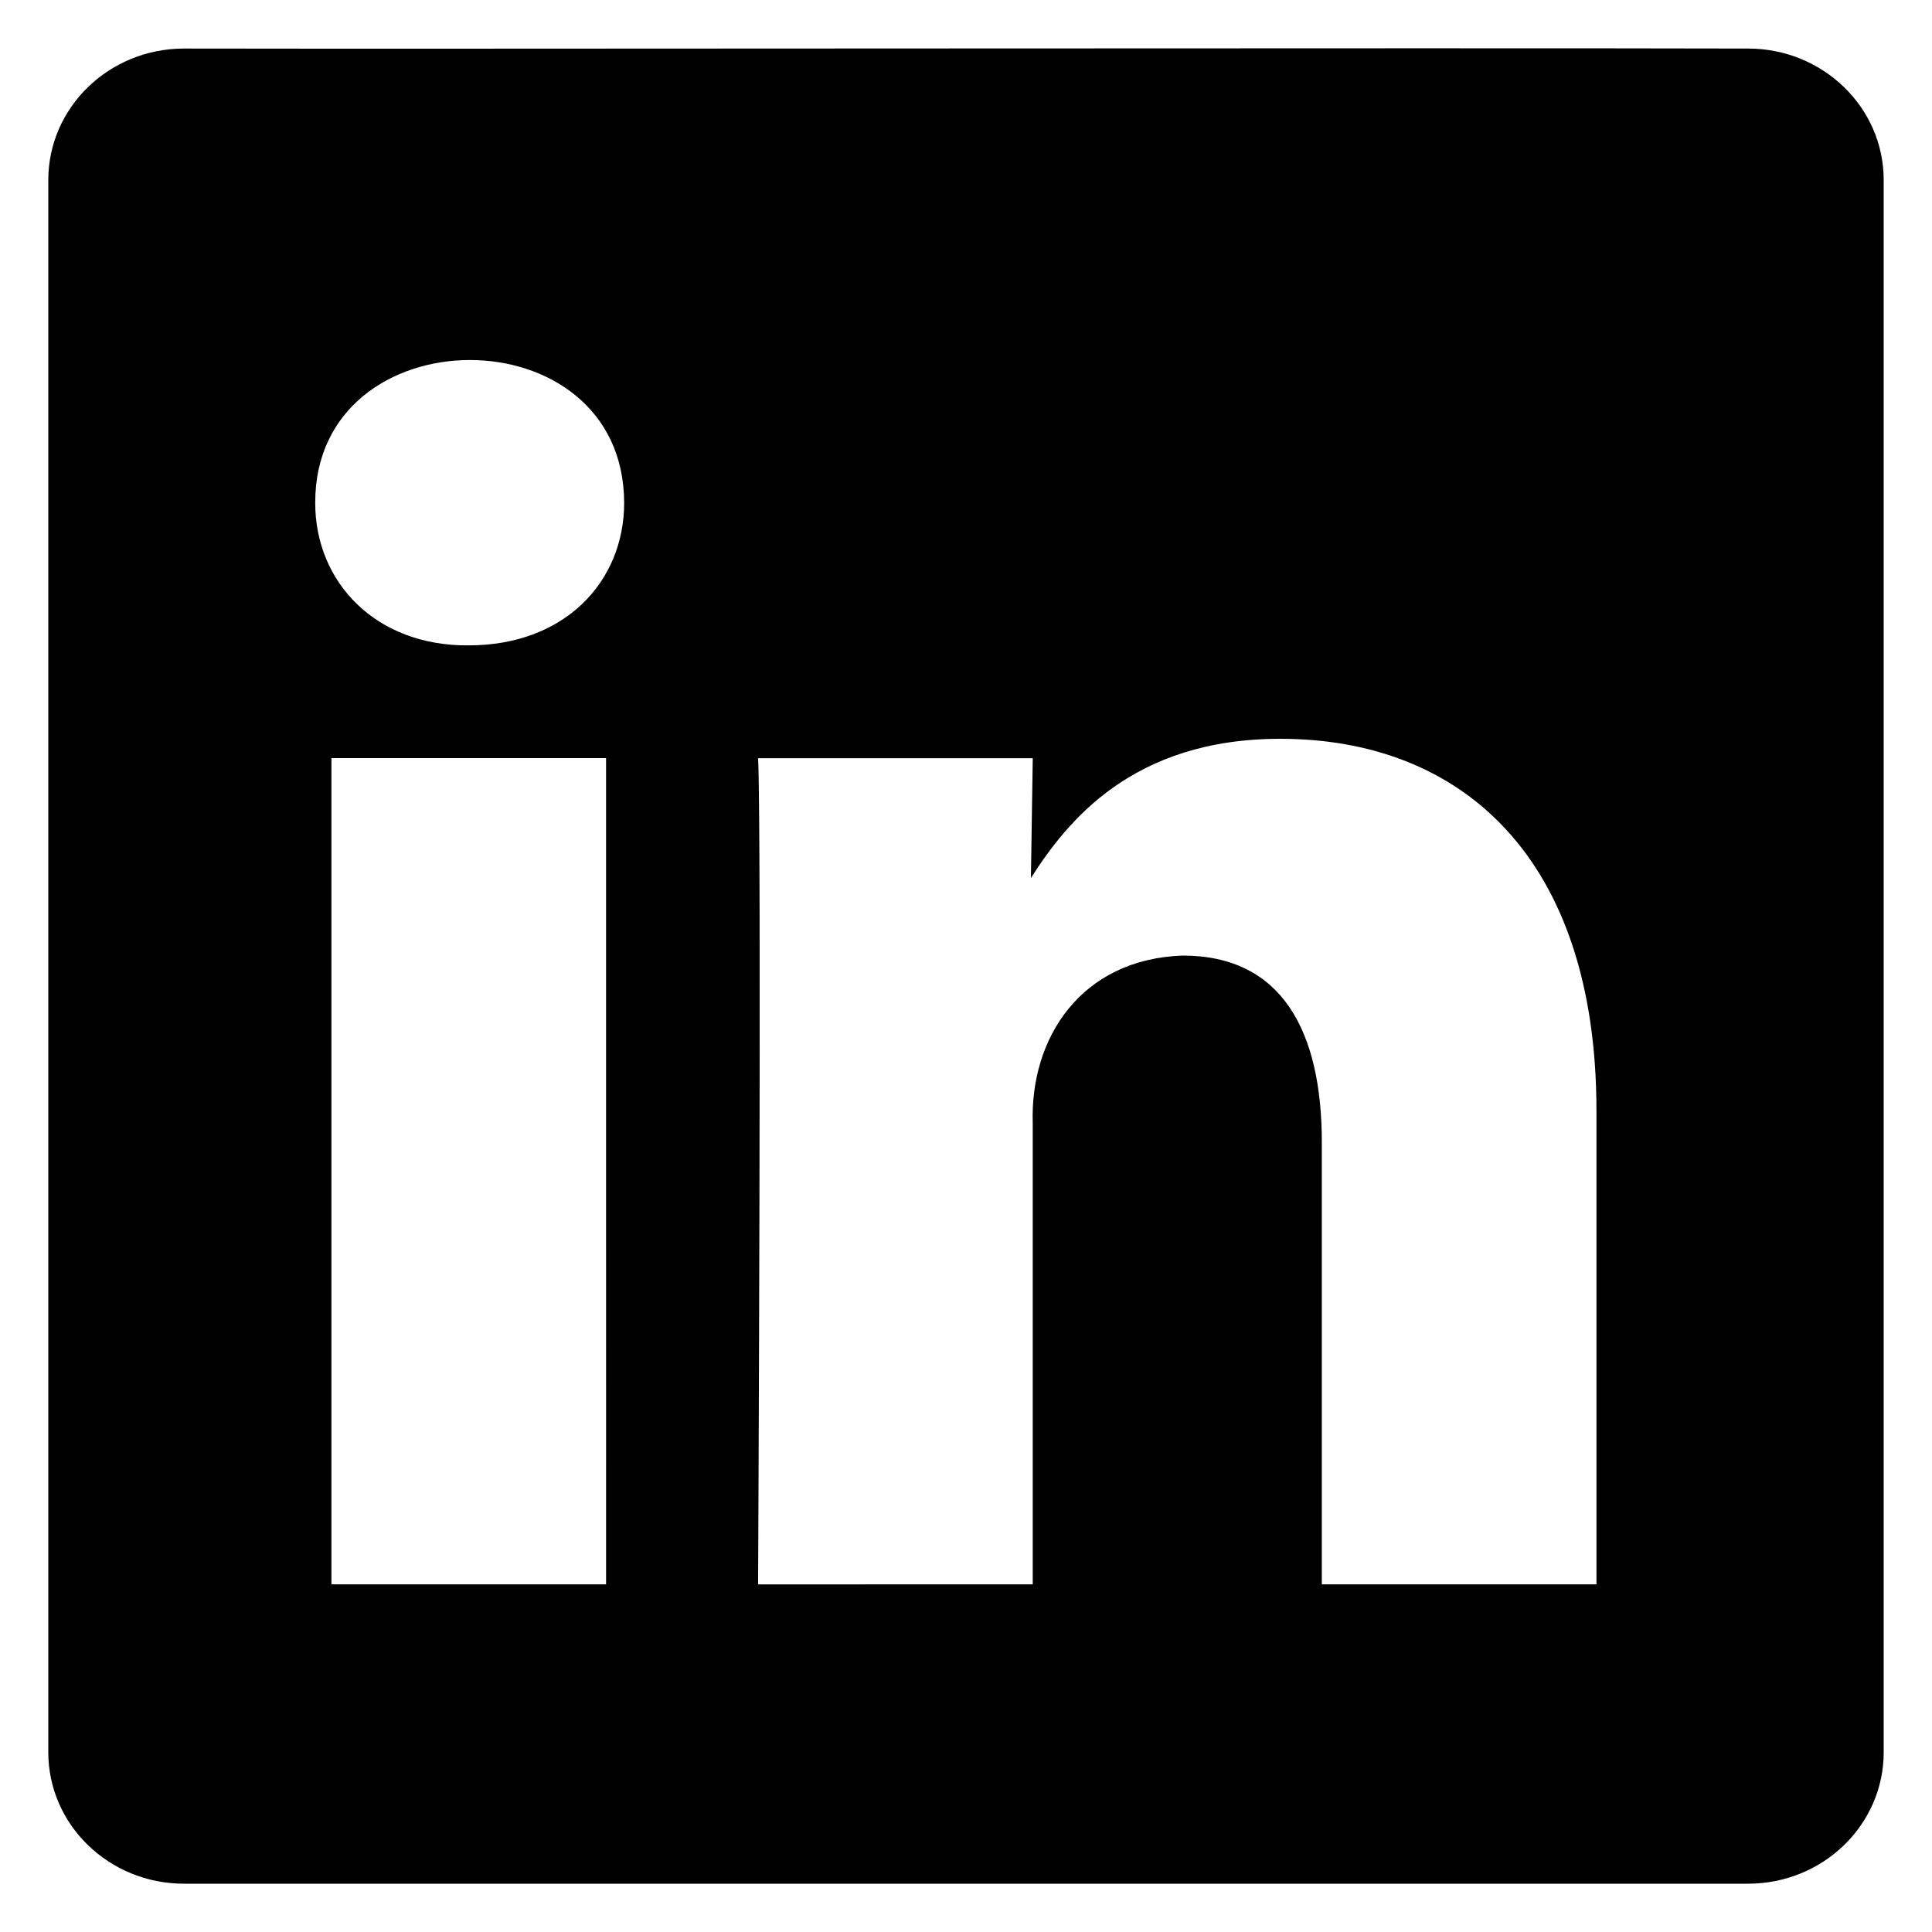 <svg xmlns="http://www.w3.org/2000/svg" enable-background="new 0 0 100 100" viewBox="0 0 100 100">
  <path id="Layer_2" d="M90.479,2.513c-14.611-0.041-68.502,0.028-80.958,0C5.645,2.513,2.5,5.562,2.5,9.317v81.381
		c0,3.756,3.145,6.802,7.021,6.802h80.958c3.878,0,7.021-3.046,7.021-6.803V9.317C97.5,5.562,94.357,2.513,90.479,2.513z
		 M31.371,82.005H17.154V39.241H31.37v24.22C31.376,67.888,31.368,77.514,31.371,82.005z M24.265,33.404
		c-4.789,0.051-7.959-3.252-7.949-7.388c-0.014-9.787,15.95-9.897,15.991,0.001C32.307,30.12,29.221,33.404,24.265,33.404z
		 M82.631,82.005H68.417V59.13c0-5.749-2.059-9.67-7.201-9.67c-5.279,0.184-7.902,4.279-7.762,8.667c0,0,0,23.879,0,23.879
		l-14.215,0.001c0,0,0.187-38.752,0.001-42.763h14.215l-0.095,6.2c1.871-2.919,5.239-7.204,12.907-7.204
		c9.352,0,16.365,6.112,16.365,19.247V82.005z"/>
</svg>
